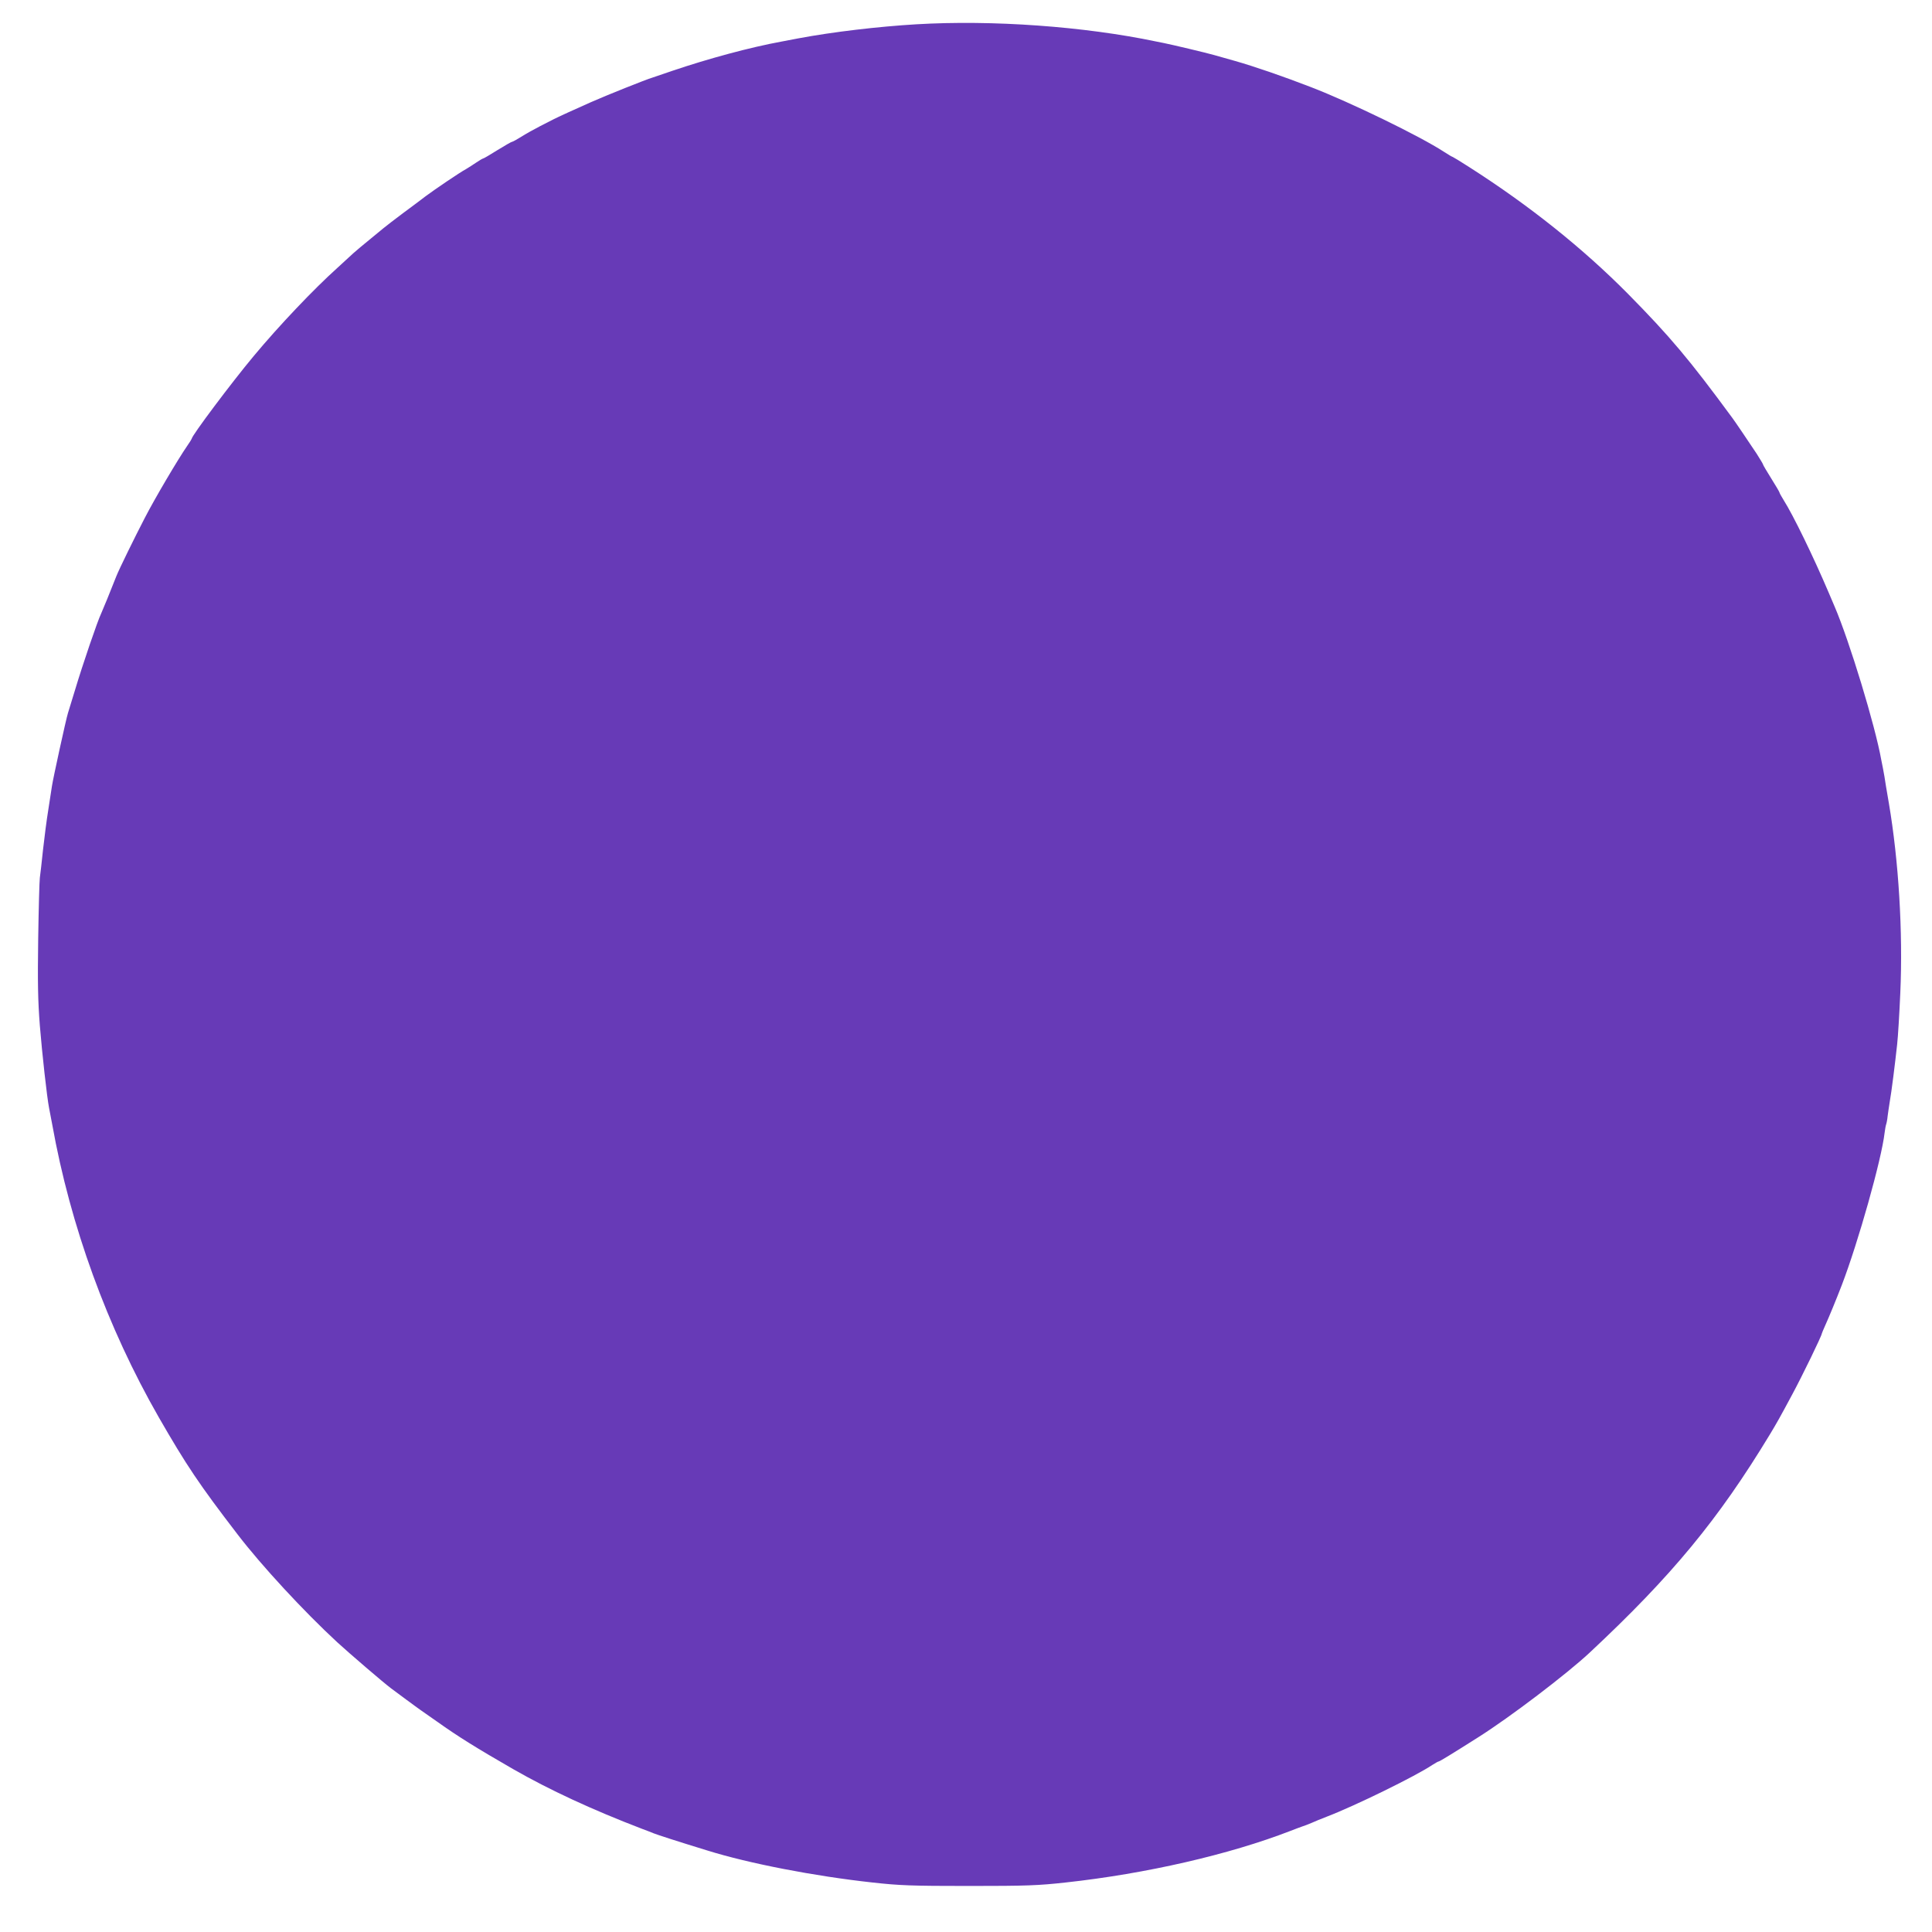 <?xml version="1.0" standalone="no"?>
<!DOCTYPE svg PUBLIC "-//W3C//DTD SVG 20010904//EN"
 "http://www.w3.org/TR/2001/REC-SVG-20010904/DTD/svg10.dtd">
<svg version="1.0" xmlns="http://www.w3.org/2000/svg"
 width="1280pt" height="1280pt" viewBox="0 0 1280 1280"
 preserveAspectRatio="xMidYMid meet">
<g transform="translate(0,1280) scale(0.1,-0.1)"
fill="#673ab7" stroke="none">
<path d="M6070 12639 c-252 -15 -550 -50 -780 -93 -41 -8 -91 -17 -110 -21
-209 -38 -489 -114 -725 -194 -66 -23 -127 -43 -135 -46 -33 -9 -309 -119
-405 -162 -98 -43 -224 -101 -247 -113 -9 -5 -50 -26 -90 -46 -40 -21 -97 -52
-126 -71 -29 -18 -56 -33 -61 -33 -4 0 -47 -25 -96 -55 -48 -30 -90 -55 -94
-55 -3 0 -24 -12 -46 -27 -22 -15 -52 -34 -67 -43 -41 -22 -205 -133 -268
-180 -30 -23 -98 -74 -151 -113 -53 -40 -111 -84 -130 -100 -136 -111 -190
-156 -229 -193 -25 -23 -58 -54 -75 -69 -154 -138 -387 -383 -555 -585 -146
-175 -410 -527 -410 -547 0 -2 -13 -23 -29 -46 -61 -88 -214 -347 -281 -477
-67 -129 -170 -339 -189 -387 -40 -102 -92 -229 -101 -248 -23 -47 -121 -333
-174 -510 -20 -66 -41 -133 -46 -150 -12 -37 -99 -435 -106 -484 -3 -20 -14
-90 -24 -156 -11 -66 -26 -185 -35 -265 -8 -80 -18 -163 -21 -185 -3 -22 -8
-204 -11 -405 -4 -291 -2 -408 11 -575 15 -185 47 -474 61 -545 3 -14 12 -63
21 -110 120 -671 365 -1345 706 -1940 183 -318 268 -445 523 -777 158 -206
437 -508 660 -714 84 -77 308 -269 355 -304 15 -11 61 -45 101 -75 41 -30 84
-62 96 -70 12 -8 61 -43 110 -77 139 -99 260 -174 503 -314 241 -138 521 -268
855 -396 22 -8 56 -21 75 -29 31 -12 151 -51 353 -113 278 -87 713 -171 1097
-213 180 -20 258 -23 640 -23 383 0 459 3 640 23 532 58 1085 185 1490 342 30
12 66 25 80 30 14 4 41 15 60 23 19 9 64 27 100 41 188 72 590 269 700 343 19
12 38 23 42 23 6 0 96 55 263 161 209 132 585 418 736 559 546 510 854 884
1194 1445 47 78 63 106 151 270 65 121 194 386 194 400 0 2 11 28 24 57 24 53
71 167 108 263 109 284 264 834 284 1010 3 22 7 47 10 55 3 8 8 33 10 55 3 22
9 65 14 95 12 67 35 251 49 380 6 52 15 206 21 342 18 406 -11 876 -76 1258
-14 80 -27 159 -29 175 -3 17 -7 41 -10 55 -3 14 -8 39 -11 55 -40 226 -211
788 -309 1016 -15 35 -33 78 -40 94 -100 235 -234 511 -298 612 -15 24 -27 46
-27 49 0 4 -25 46 -55 94 -30 48 -55 90 -55 94 0 3 -19 34 -41 69 -66 99 -141
210 -161 237 -286 389 -414 541 -693 824 -297 300 -652 584 -1048 837 -59 38
-110 69 -112 69 -3 0 -29 15 -58 34 -159 104 -620 328 -882 429 -181 70 -375
137 -502 173 -48 14 -110 31 -138 39 -48 14 -284 70 -335 80 -14 3 -36 7 -50
10 -476 100 -1086 144 -1590 114z"/>
</g>
</svg>
